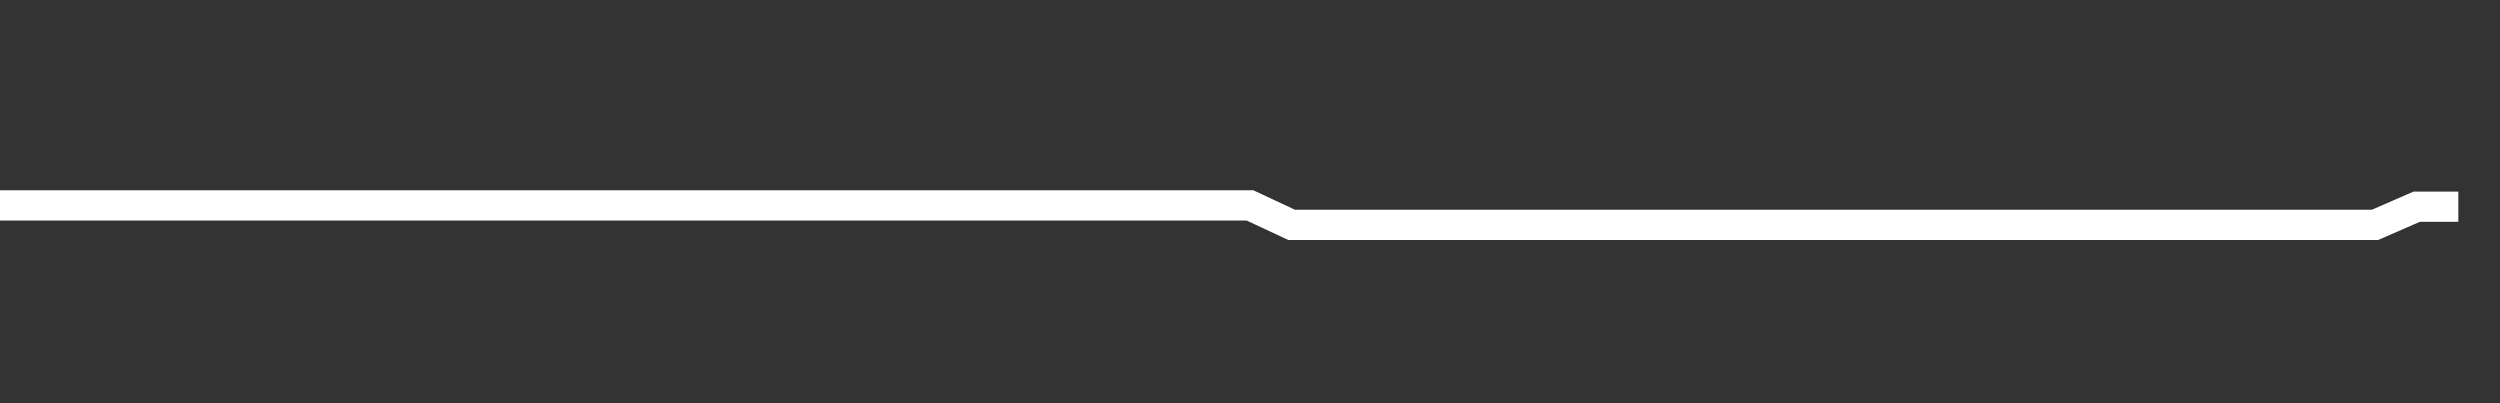 <svg xmlns="http://www.w3.org/2000/svg" width="248" height="40" viewBox="0 0 248 40" shape-rendering="auto"><rect x="0" y="0" width="248" height="40" fill="#333333" stroke="none"/><polyline points="0, 20.377 4.133, 20.377 8.267, 20.377 12.4, 20.377 16.533, 20.377 20.667, 20.377 24.8, 20.377 28.933, 20.377 33.067, 20.377 37.2, 20.377 41.333, 20.377 45.467, 20.377 49.6, 20.377 53.733, 20.377 57.867, 20.377 62, 20.377 66.133, 20.377 70.267, 20.377 74.4, 20.377 78.533, 20.377 82.667, 20.377 86.8, 20.377 90.933, 20.377 95.067, 20.377 99.2, 20.377 103.333, 20.377 107.467, 20.377 111.6, 20.377 115.733, 20.377 119.867, 20.377 124, 20.377 128.133, 22.308 132.267, 22.308 136.4, 22.308 140.533, 22.308 144.667, 22.308 148.8, 22.308 152.933, 22.308 157.067, 22.308 161.2, 22.308 165.333, 22.308 169.467, 22.308 173.6, 22.308 177.733, 22.308 181.867, 22.308 186, 22.308 190.133, 22.308 194.267, 22.308 198.4, 22.308 202.533, 22.308 206.667, 22.308 210.8, 22.308 214.933, 22.308 219.067, 22.308 223.2, 22.308 227.333, 22.308 231.467, 22.308 235.6, 22.308 239.733, 20.505 243.867, 20.505 248" stroke="#fff" stroke-width="3" stroke-opacity="1" fill="none" fill-opacity="0"></polyline></svg>